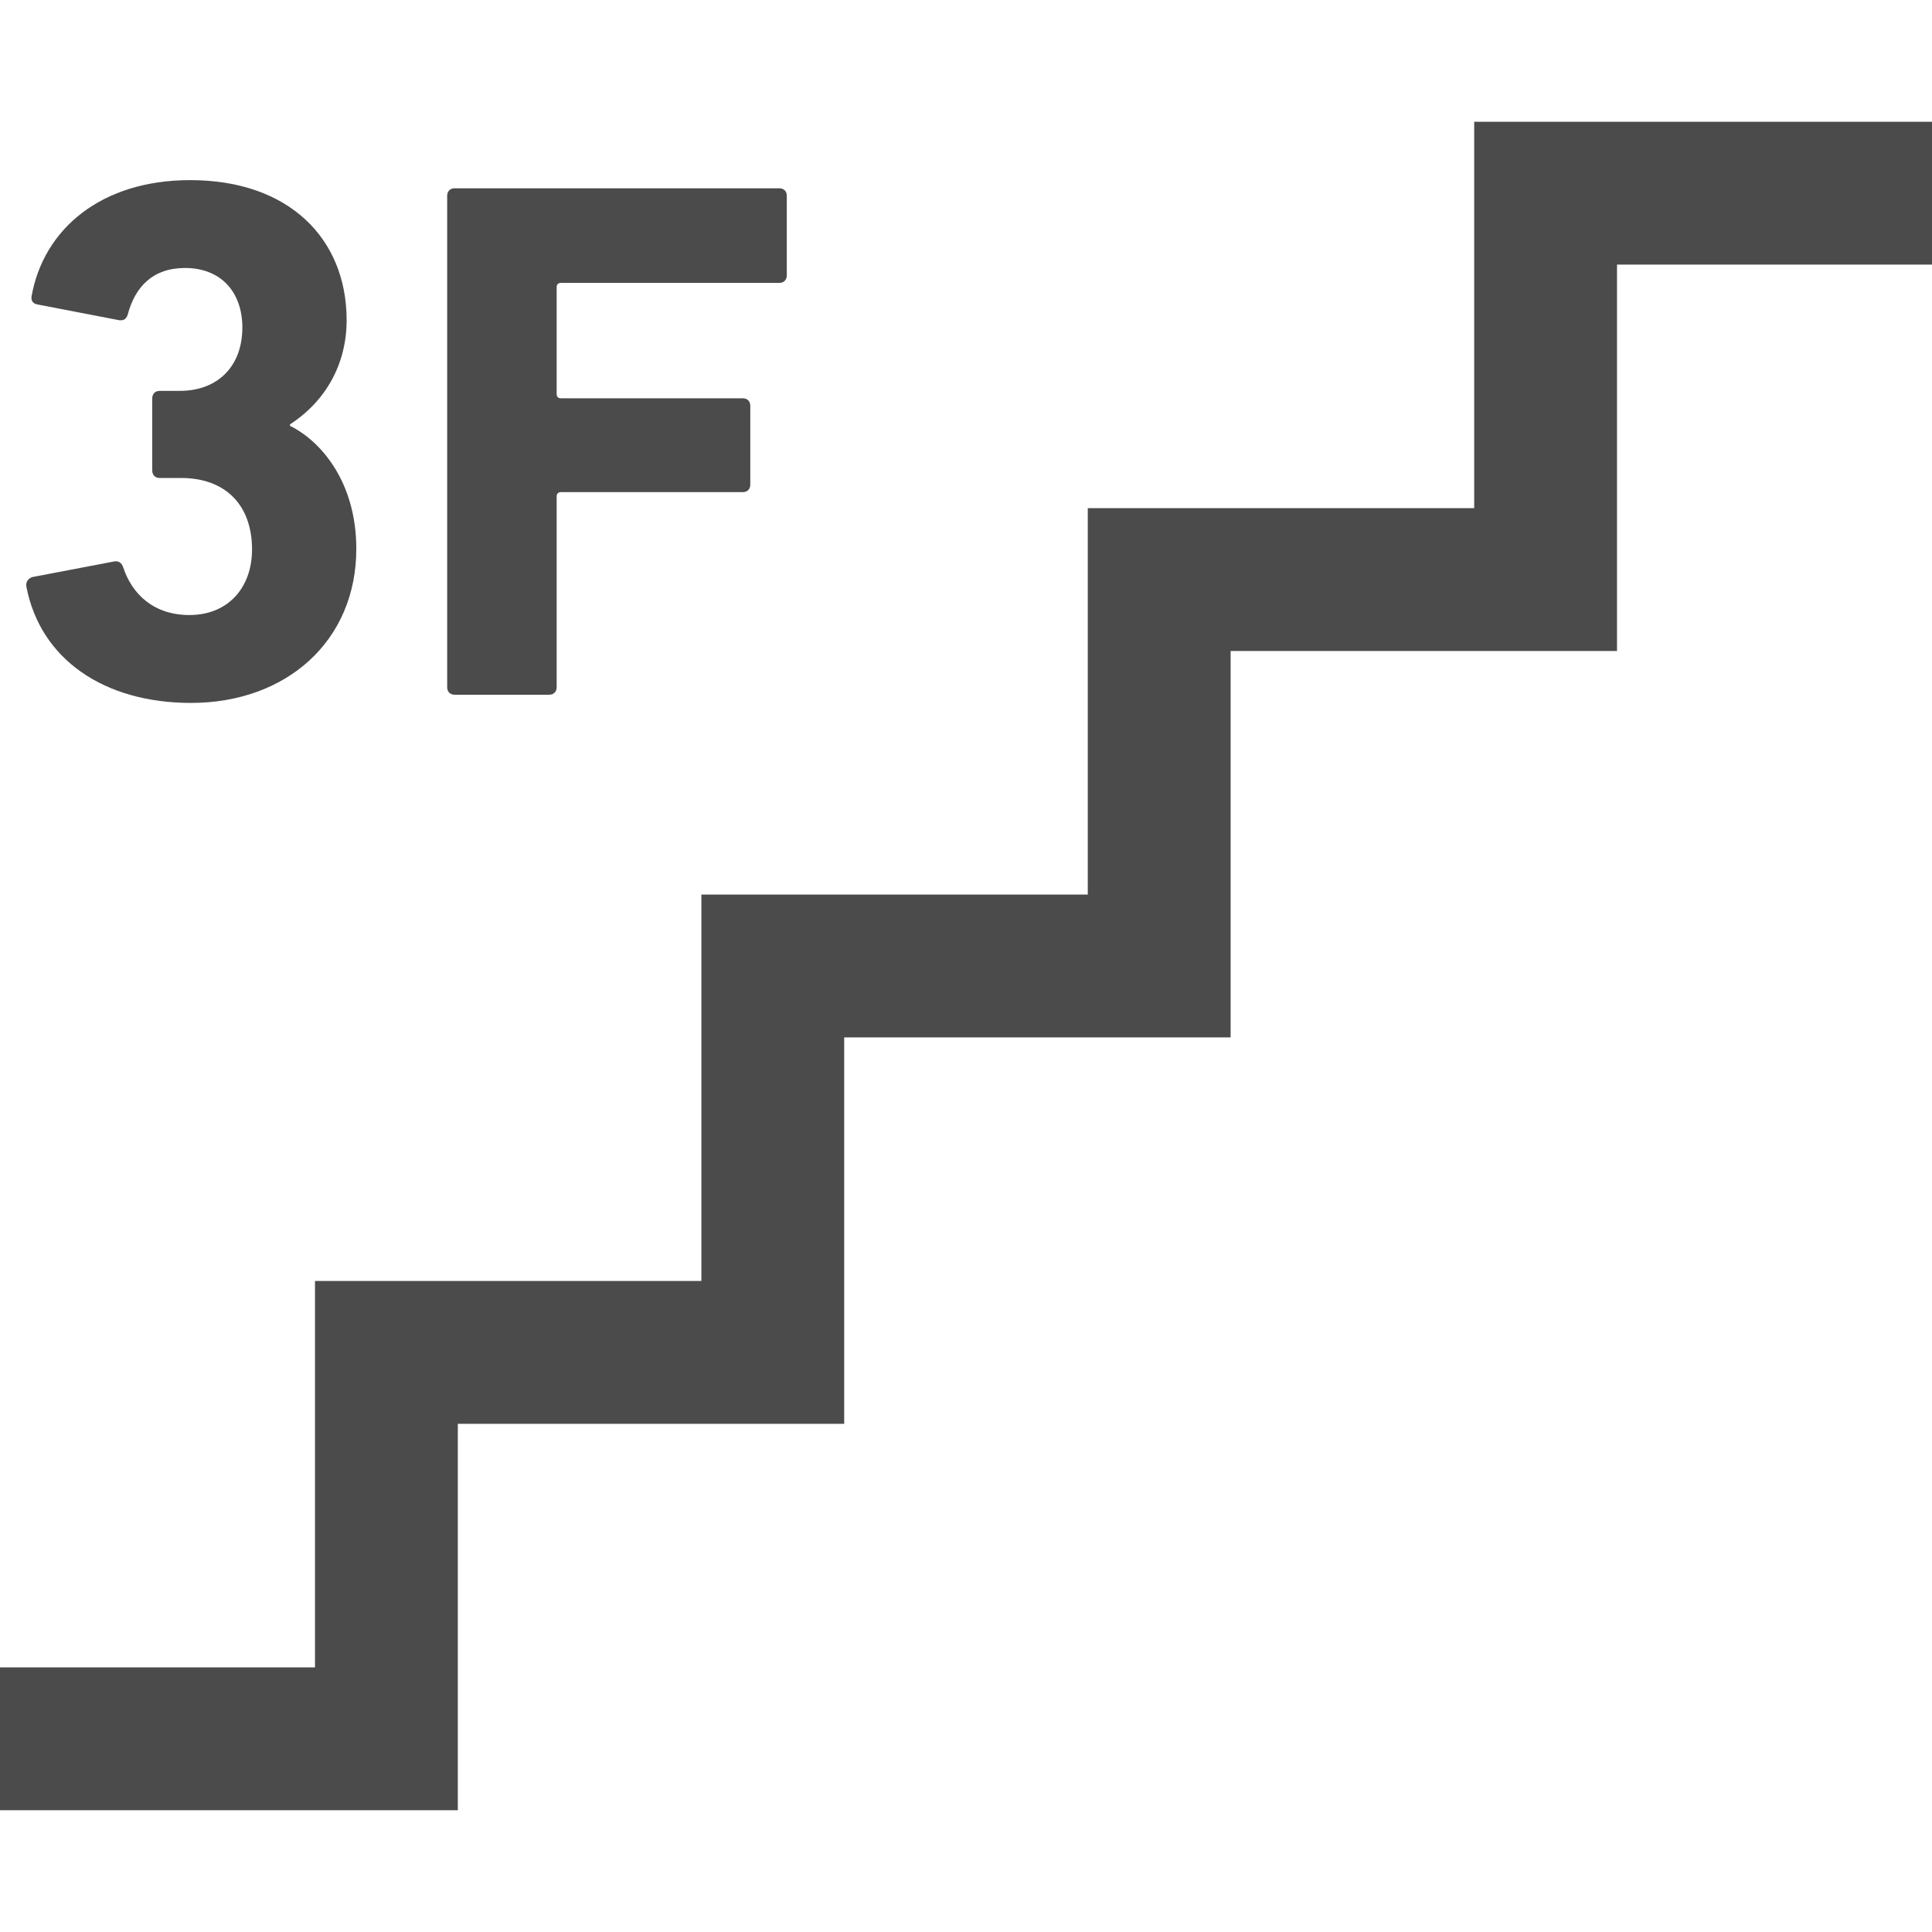 <!--?xml version="1.0" encoding="utf-8"?-->
<!-- Generator: Adobe Illustrator 18.1.1, SVG Export Plug-In . SVG Version: 6.00 Build 0)  -->

<svg version="1.1" id="_x32_" xmlns="http://www.w3.org/2000/svg" xmlns:xlink="http://www.w3.org/1999/xlink" x="0px" y="0px" viewBox="0 0 512 512" style="width: 256px; height: 256px; opacity: 1;" xml:space="preserve">
<style type="text/css">
	.st0{fill:#4B4B4B;}
</style>
<g>
	<polygon class="st0" points="390.675,32.273 390.675,134.666 288.273,134.666 288.273,237.067 185.872,237.067 185.872,339.469 
		83.478,339.469 83.478,441.871 0,441.871 0,479.727 121.326,479.727 121.326,377.326 223.72,377.326 223.72,274.924 
		326.13,274.924 326.13,172.522 428.523,172.522 428.523,70.121 512,70.121 512,32.273 	"></polygon>
	<path class="st0" d="M50.61,186.282c25.254,0,43.818-16.384,43.818-40.85c0-17.768-9.474-28.625-17.574-32.575v-0.394
		c9.676-6.313,15.008-16.182,15.008-27.628c0-21.514-15.201-37.101-41.453-37.101c-23.678,0-38.888,13.021-42.041,30.788
		c-0.201,1.182,0.402,1.97,1.576,2.163l21.515,4.15c1.191,0.193,1.979-0.201,2.364-1.383c1.978-7.496,6.716-12.434,15.21-12.434
		c9.466,0,15.193,6.313,15.193,15.788c0,10.264-6.515,16.778-16.584,16.778h-5.325c-1.182,0-1.97,0.788-1.97,1.97v19.151
		c0,1.182,0.788,1.97,1.97,1.97h5.727c11.445,0,18.748,6.909,18.748,18.949c0,10.07-6.322,17.365-16.584,17.365
		c-9.474,0-15.193-5.517-17.557-12.627c-0.402-1.182-1.191-1.777-2.373-1.576L8.57,152.927c-1.191,0.394-1.778,1.383-1.576,2.565
		C10.732,174.837,27.712,186.282,50.61,186.282z"></path>
	<path class="st0" d="M120.471,184.109h25.07c1.191,0,1.979-0.787,1.979-1.97v-50.526c0-0.788,0.394-1.191,1.182-1.191h48.153
		c1.19,0,1.978-0.788,1.978-1.97v-20.92c0-1.191-0.788-1.979-1.978-1.979h-48.153c-0.788,0-1.182-0.386-1.182-1.182V76.149
		c0-0.788,0.394-1.182,1.182-1.182h57.828c1.191,0,1.979-0.788,1.979-1.978V51.876c0-1.191-0.788-1.979-1.979-1.979h-86.06
		c-1.174,0-1.962,0.788-1.962,1.979V182.14C118.509,183.322,119.298,184.109,120.471,184.109z"></path>
</g>
</svg>
